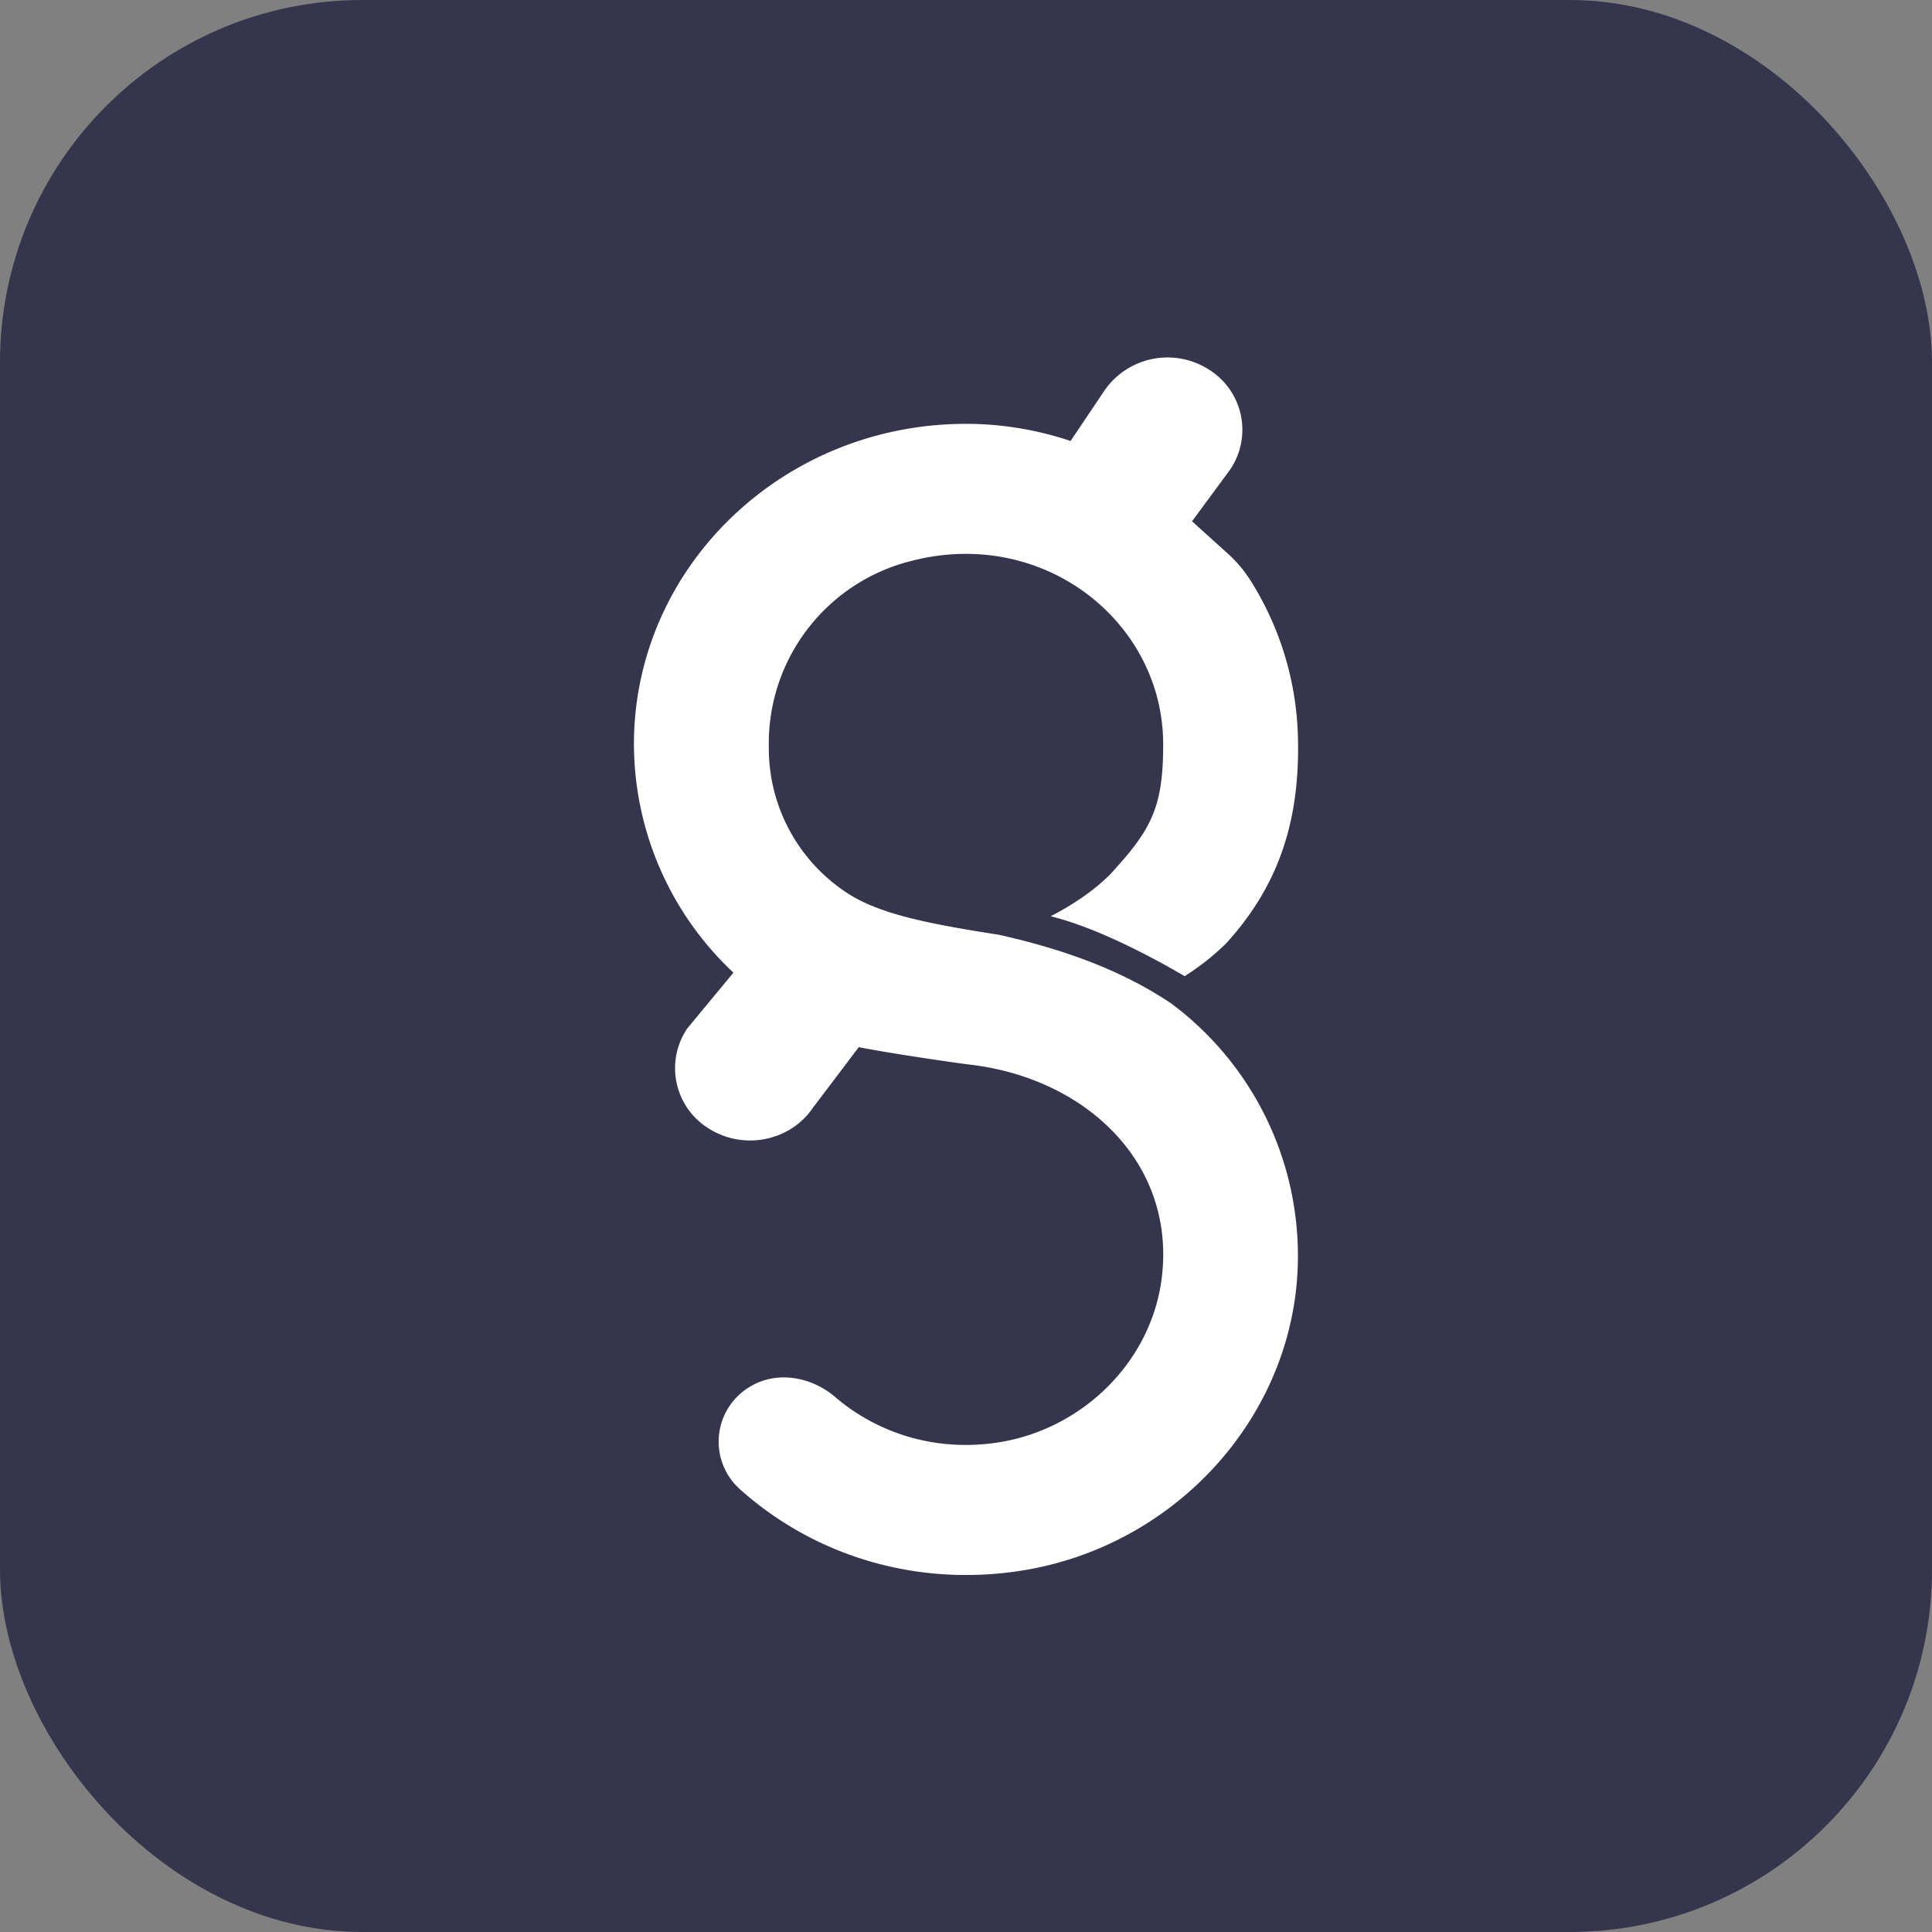 <svg viewBox="0 0 16 16" xmlns="http://www.w3.org/2000/svg"><rect x="0" y="0" width="16" height="16" fill="#808080" stroke="none"/><style>#g-logo{fill:#fff}#bg{fill:#35364D}@media (prefers-color-scheme:dark){#g-logo{fill:#5f4ae5}#bg{fill:#fff}}</style><rect id="bg" width="16" height="16" rx="3"/><path id="g-logo" d="M9.702 8.312c-.28-.188-.706-.41-1.432-.571-.632-.098-1.023-.182-1.283-.365a1.43 1.43 0 0 1-.62-1.192 1.557 1.557 0 0 1 1.186-1.54c1.094-.28 2.08.509 2.08 1.52 0 .495-.086.688-.394 1.027 0 0-.155.2-.538.397.223.055.58.188 1.11.496a2.05 2.05 0 0 0 .344-.272c.443-.487.617-1.033.593-1.737a2.547 2.547 0 0 0-.399-1.279 1.097 1.097 0 0 0-.196-.225l-.281-.254.314-.426a.587.587 0 0 0-.174-.83.635.635 0 0 0-.861.167l-.285.424a2.746 2.746 0 0 0-.737-.139c-1.577-.07-2.879 1.144-2.879 2.65a2.6 2.6 0 0 0 .824 1.892l-.383.463a.587.587 0 0 0 .182.83c.288.18.673.102.86-.175l.379-.501c.32.063.9.143.906.143.972.108 1.717.814 1.604 1.761-.084.708-.676 1.287-1.408 1.377-.5.062-.961-.095-1.298-.384-.198-.17-.488-.22-.71-.082a.529.529 0 0 0-.074.85c.58.518 1.392.799 2.269.679 1.25-.17 2.23-1.178 2.338-2.391a2.605 2.605 0 0 0-1.037-2.313"/></svg>
